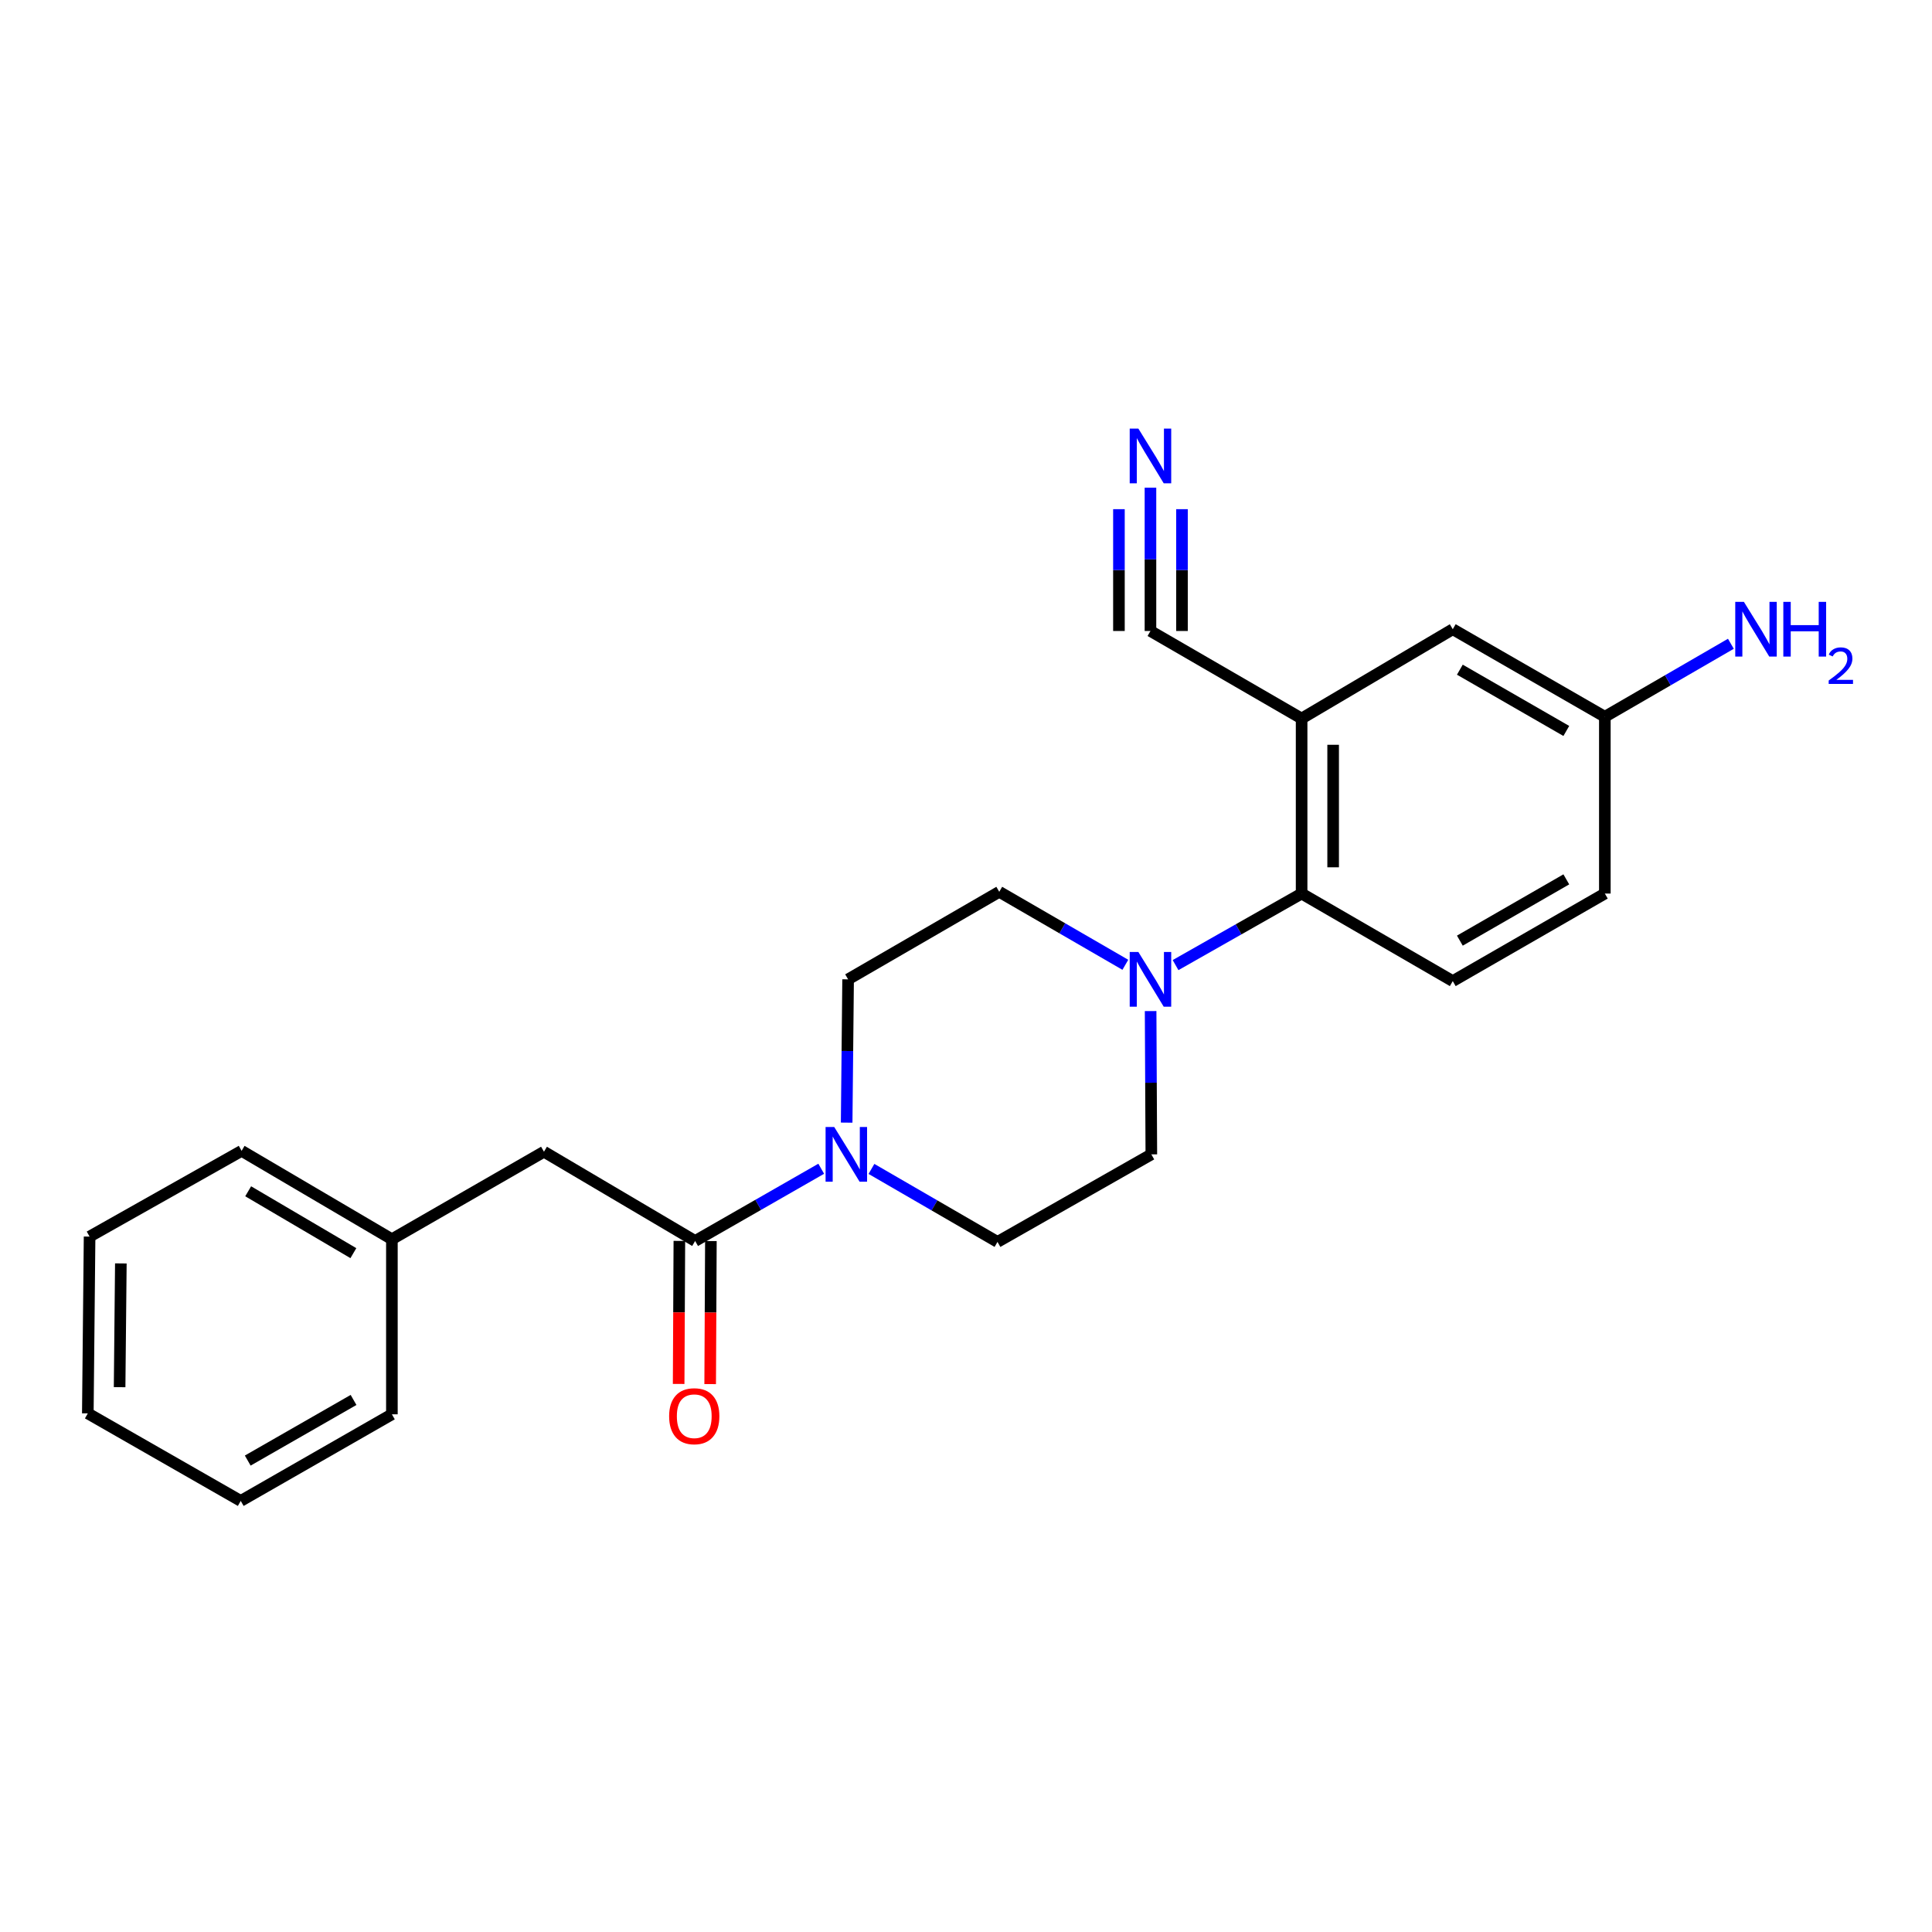 <?xml version='1.0' encoding='iso-8859-1'?>
<svg version='1.1' baseProfile='full'
              xmlns='http://www.w3.org/2000/svg'
                      xmlns:rdkit='http://www.rdkit.org/xml'
                      xmlns:xlink='http://www.w3.org/1999/xlink'
                  xml:space='preserve'
width='1000px' height='1000px' viewBox='0 0 1000 1000'>
<!-- END OF HEADER -->
<rect style='opacity:1.0;fill:#FFFFFF;stroke:none' width='1000' height='1000' x='0' y='0'> </rect>
<path class='bond-1' d='M 425.066,604.943 L 392.431,623.637' style='fill:none;fill-rule:evenodd;stroke:#0000FF;stroke-width:6px;stroke-linecap:butt;stroke-linejoin:miter;stroke-opacity:1' />
<path class='bond-1' d='M 392.431,623.637 L 359.797,642.33' style='fill:none;fill-rule:evenodd;stroke:#000000;stroke-width:6px;stroke-linecap:butt;stroke-linejoin:miter;stroke-opacity:1' />
<path class='bond-9' d='M 438.226,581.075 L 438.601,543.991' style='fill:none;fill-rule:evenodd;stroke:#0000FF;stroke-width:6px;stroke-linecap:butt;stroke-linejoin:miter;stroke-opacity:1' />
<path class='bond-9' d='M 438.601,543.991 L 438.976,506.907' style='fill:none;fill-rule:evenodd;stroke:#000000;stroke-width:6px;stroke-linecap:butt;stroke-linejoin:miter;stroke-opacity:1' />
<path class='bond-10' d='M 451.061,605.029 L 483.679,623.92' style='fill:none;fill-rule:evenodd;stroke:#0000FF;stroke-width:6px;stroke-linecap:butt;stroke-linejoin:miter;stroke-opacity:1' />
<path class='bond-10' d='M 483.679,623.92 L 516.297,642.81' style='fill:none;fill-rule:evenodd;stroke:#000000;stroke-width:6px;stroke-linecap:butt;stroke-linejoin:miter;stroke-opacity:1' />
<path class='bond-0' d='M 673.713,371.91 L 673.713,462.503' style='fill:none;fill-rule:evenodd;stroke:#000000;stroke-width:6px;stroke-linecap:butt;stroke-linejoin:miter;stroke-opacity:1' />
<path class='bond-0' d='M 690.031,385.499 L 690.031,448.915' style='fill:none;fill-rule:evenodd;stroke:#000000;stroke-width:6px;stroke-linecap:butt;stroke-linejoin:miter;stroke-opacity:1' />
<path class='bond-4' d='M 673.713,371.91 L 595.476,326.6' style='fill:none;fill-rule:evenodd;stroke:#000000;stroke-width:6px;stroke-linecap:butt;stroke-linejoin:miter;stroke-opacity:1' />
<path class='bond-7' d='M 673.713,371.91 L 751.949,325.685' style='fill:none;fill-rule:evenodd;stroke:#000000;stroke-width:6px;stroke-linecap:butt;stroke-linejoin:miter;stroke-opacity:1' />
<path class='bond-8' d='M 359.797,642.33 L 281.56,596.131' style='fill:none;fill-rule:evenodd;stroke:#000000;stroke-width:6px;stroke-linecap:butt;stroke-linejoin:miter;stroke-opacity:1' />
<path class='bond-13' d='M 351.638,642.289 L 351.453,679.306' style='fill:none;fill-rule:evenodd;stroke:#000000;stroke-width:6px;stroke-linecap:butt;stroke-linejoin:miter;stroke-opacity:1' />
<path class='bond-13' d='M 351.453,679.306 L 351.267,716.323' style='fill:none;fill-rule:evenodd;stroke:#FF0000;stroke-width:6px;stroke-linecap:butt;stroke-linejoin:miter;stroke-opacity:1' />
<path class='bond-13' d='M 367.956,642.37 L 367.771,679.388' style='fill:none;fill-rule:evenodd;stroke:#000000;stroke-width:6px;stroke-linecap:butt;stroke-linejoin:miter;stroke-opacity:1' />
<path class='bond-13' d='M 367.771,679.388 L 367.585,716.405' style='fill:none;fill-rule:evenodd;stroke:#FF0000;stroke-width:6px;stroke-linecap:butt;stroke-linejoin:miter;stroke-opacity:1' />
<path class='bond-2' d='M 595.559,523.332 L 595.744,560.416' style='fill:none;fill-rule:evenodd;stroke:#0000FF;stroke-width:6px;stroke-linecap:butt;stroke-linejoin:miter;stroke-opacity:1' />
<path class='bond-2' d='M 595.744,560.416 L 595.93,597.5' style='fill:none;fill-rule:evenodd;stroke:#000000;stroke-width:6px;stroke-linecap:butt;stroke-linejoin:miter;stroke-opacity:1' />
<path class='bond-3' d='M 608.465,499.535 L 641.089,481.019' style='fill:none;fill-rule:evenodd;stroke:#0000FF;stroke-width:6px;stroke-linecap:butt;stroke-linejoin:miter;stroke-opacity:1' />
<path class='bond-3' d='M 641.089,481.019 L 673.713,462.503' style='fill:none;fill-rule:evenodd;stroke:#000000;stroke-width:6px;stroke-linecap:butt;stroke-linejoin:miter;stroke-opacity:1' />
<path class='bond-23' d='M 582.476,499.38 L 549.844,480.489' style='fill:none;fill-rule:evenodd;stroke:#0000FF;stroke-width:6px;stroke-linecap:butt;stroke-linejoin:miter;stroke-opacity:1' />
<path class='bond-23' d='M 549.844,480.489 L 517.213,461.597' style='fill:none;fill-rule:evenodd;stroke:#000000;stroke-width:6px;stroke-linecap:butt;stroke-linejoin:miter;stroke-opacity:1' />
<path class='bond-6' d='M 673.713,462.503 L 751.949,507.814' style='fill:none;fill-rule:evenodd;stroke:#000000;stroke-width:6px;stroke-linecap:butt;stroke-linejoin:miter;stroke-opacity:1' />
<path class='bond-5' d='M 595.476,326.6 L 595.476,289.512' style='fill:none;fill-rule:evenodd;stroke:#000000;stroke-width:6px;stroke-linecap:butt;stroke-linejoin:miter;stroke-opacity:1' />
<path class='bond-5' d='M 595.476,289.512 L 595.476,252.423' style='fill:none;fill-rule:evenodd;stroke:#0000FF;stroke-width:6px;stroke-linecap:butt;stroke-linejoin:miter;stroke-opacity:1' />
<path class='bond-5' d='M 611.795,326.6 L 611.795,295.075' style='fill:none;fill-rule:evenodd;stroke:#000000;stroke-width:6px;stroke-linecap:butt;stroke-linejoin:miter;stroke-opacity:1' />
<path class='bond-5' d='M 611.795,295.075 L 611.795,263.55' style='fill:none;fill-rule:evenodd;stroke:#0000FF;stroke-width:6px;stroke-linecap:butt;stroke-linejoin:miter;stroke-opacity:1' />
<path class='bond-5' d='M 579.158,326.6 L 579.158,295.075' style='fill:none;fill-rule:evenodd;stroke:#000000;stroke-width:6px;stroke-linecap:butt;stroke-linejoin:miter;stroke-opacity:1' />
<path class='bond-5' d='M 579.158,295.075 L 579.158,263.55' style='fill:none;fill-rule:evenodd;stroke:#0000FF;stroke-width:6px;stroke-linecap:butt;stroke-linejoin:miter;stroke-opacity:1' />
<path class='bond-15' d='M 751.949,507.814 L 830.666,462.503' style='fill:none;fill-rule:evenodd;stroke:#000000;stroke-width:6px;stroke-linecap:butt;stroke-linejoin:miter;stroke-opacity:1' />
<path class='bond-15' d='M 755.616,486.874 L 810.718,455.157' style='fill:none;fill-rule:evenodd;stroke:#000000;stroke-width:6px;stroke-linecap:butt;stroke-linejoin:miter;stroke-opacity:1' />
<path class='bond-25' d='M 751.949,325.685 L 830.666,370.995' style='fill:none;fill-rule:evenodd;stroke:#000000;stroke-width:6px;stroke-linecap:butt;stroke-linejoin:miter;stroke-opacity:1' />
<path class='bond-25' d='M 755.616,346.624 L 810.718,378.341' style='fill:none;fill-rule:evenodd;stroke:#000000;stroke-width:6px;stroke-linecap:butt;stroke-linejoin:miter;stroke-opacity:1' />
<path class='bond-17' d='M 281.56,596.131 L 202.843,641.423' style='fill:none;fill-rule:evenodd;stroke:#000000;stroke-width:6px;stroke-linecap:butt;stroke-linejoin:miter;stroke-opacity:1' />
<path class='bond-11' d='M 438.976,506.907 L 517.213,461.597' style='fill:none;fill-rule:evenodd;stroke:#000000;stroke-width:6px;stroke-linecap:butt;stroke-linejoin:miter;stroke-opacity:1' />
<path class='bond-12' d='M 516.297,642.81 L 595.93,597.5' style='fill:none;fill-rule:evenodd;stroke:#000000;stroke-width:6px;stroke-linecap:butt;stroke-linejoin:miter;stroke-opacity:1' />
<path class='bond-14' d='M 830.666,370.995 L 830.666,462.503' style='fill:none;fill-rule:evenodd;stroke:#000000;stroke-width:6px;stroke-linecap:butt;stroke-linejoin:miter;stroke-opacity:1' />
<path class='bond-16' d='M 830.666,370.995 L 863.285,352.104' style='fill:none;fill-rule:evenodd;stroke:#000000;stroke-width:6px;stroke-linecap:butt;stroke-linejoin:miter;stroke-opacity:1' />
<path class='bond-16' d='M 863.285,352.104 L 895.903,333.214' style='fill:none;fill-rule:evenodd;stroke:#0000FF;stroke-width:6px;stroke-linecap:butt;stroke-linejoin:miter;stroke-opacity:1' />
<path class='bond-18' d='M 202.843,641.423 L 125.06,595.678' style='fill:none;fill-rule:evenodd;stroke:#000000;stroke-width:6px;stroke-linecap:butt;stroke-linejoin:miter;stroke-opacity:1' />
<path class='bond-18' d='M 182.903,648.627 L 128.455,616.606' style='fill:none;fill-rule:evenodd;stroke:#000000;stroke-width:6px;stroke-linecap:butt;stroke-linejoin:miter;stroke-opacity:1' />
<path class='bond-19' d='M 202.843,641.423 L 202.843,732.043' style='fill:none;fill-rule:evenodd;stroke:#000000;stroke-width:6px;stroke-linecap:butt;stroke-linejoin:miter;stroke-opacity:1' />
<path class='bond-21' d='M 125.06,595.678 L 46.37,640.054' style='fill:none;fill-rule:evenodd;stroke:#000000;stroke-width:6px;stroke-linecap:butt;stroke-linejoin:miter;stroke-opacity:1' />
<path class='bond-20' d='M 202.843,732.043 L 124.607,776.873' style='fill:none;fill-rule:evenodd;stroke:#000000;stroke-width:6px;stroke-linecap:butt;stroke-linejoin:miter;stroke-opacity:1' />
<path class='bond-20' d='M 182.995,724.609 L 128.229,755.99' style='fill:none;fill-rule:evenodd;stroke:#000000;stroke-width:6px;stroke-linecap:butt;stroke-linejoin:miter;stroke-opacity:1' />
<path class='bond-22' d='M 124.607,776.873 L 45.455,731.563' style='fill:none;fill-rule:evenodd;stroke:#000000;stroke-width:6px;stroke-linecap:butt;stroke-linejoin:miter;stroke-opacity:1' />
<path class='bond-24' d='M 46.37,640.054 L 45.455,731.563' style='fill:none;fill-rule:evenodd;stroke:#000000;stroke-width:6px;stroke-linecap:butt;stroke-linejoin:miter;stroke-opacity:1' />
<path class='bond-24' d='M 62.55,653.944 L 61.909,718' style='fill:none;fill-rule:evenodd;stroke:#000000;stroke-width:6px;stroke-linecap:butt;stroke-linejoin:miter;stroke-opacity:1' />
<path  class='atom-0' d='M 431.8 583.34
L 441.08 598.34
Q 442 599.82, 443.48 602.5
Q 444.96 605.18, 445.04 605.34
L 445.04 583.34
L 448.8 583.34
L 448.8 611.66
L 444.92 611.66
L 434.96 595.26
Q 433.8 593.34, 432.56 591.14
Q 431.36 588.94, 431 588.26
L 431 611.66
L 427.32 611.66
L 427.32 583.34
L 431.8 583.34
' fill='#0000FF'/>
<path  class='atom-3' d='M 589.216 492.747
L 598.496 507.747
Q 599.416 509.227, 600.896 511.907
Q 602.376 514.587, 602.456 514.747
L 602.456 492.747
L 606.216 492.747
L 606.216 521.067
L 602.336 521.067
L 592.376 504.667
Q 591.216 502.747, 589.976 500.547
Q 588.776 498.347, 588.416 497.667
L 588.416 521.067
L 584.736 521.067
L 584.736 492.747
L 589.216 492.747
' fill='#0000FF'/>
<path  class='atom-6' d='M 589.216 221.838
L 598.496 236.838
Q 599.416 238.318, 600.896 240.998
Q 602.376 243.678, 602.456 243.838
L 602.456 221.838
L 606.216 221.838
L 606.216 250.158
L 602.336 250.158
L 592.376 233.758
Q 591.216 231.838, 589.976 229.638
Q 588.776 227.438, 588.416 226.758
L 588.416 250.158
L 584.736 250.158
L 584.736 221.838
L 589.216 221.838
' fill='#0000FF'/>
<path  class='atom-14' d='M 346.343 733.03
Q 346.343 726.23, 349.703 722.43
Q 353.063 718.63, 359.343 718.63
Q 365.623 718.63, 368.983 722.43
Q 372.343 726.23, 372.343 733.03
Q 372.343 739.91, 368.943 743.83
Q 365.543 747.71, 359.343 747.71
Q 353.103 747.71, 349.703 743.83
Q 346.343 739.95, 346.343 733.03
M 359.343 744.51
Q 363.663 744.51, 365.983 741.63
Q 368.343 738.71, 368.343 733.03
Q 368.343 727.47, 365.983 724.67
Q 363.663 721.83, 359.343 721.83
Q 355.023 721.83, 352.663 724.63
Q 350.343 727.43, 350.343 733.03
Q 350.343 738.75, 352.663 741.63
Q 355.023 744.51, 359.343 744.51
' fill='#FF0000'/>
<path  class='atom-17' d='M 902.643 311.525
L 911.923 326.525
Q 912.843 328.005, 914.323 330.685
Q 915.803 333.365, 915.883 333.525
L 915.883 311.525
L 919.643 311.525
L 919.643 339.845
L 915.763 339.845
L 905.803 323.445
Q 904.643 321.525, 903.403 319.325
Q 902.203 317.125, 901.843 316.445
L 901.843 339.845
L 898.163 339.845
L 898.163 311.525
L 902.643 311.525
' fill='#0000FF'/>
<path  class='atom-17' d='M 923.043 311.525
L 926.883 311.525
L 926.883 323.565
L 941.363 323.565
L 941.363 311.525
L 945.203 311.525
L 945.203 339.845
L 941.363 339.845
L 941.363 326.765
L 926.883 326.765
L 926.883 339.845
L 923.043 339.845
L 923.043 311.525
' fill='#0000FF'/>
<path  class='atom-17' d='M 946.576 338.851
Q 947.262 337.082, 948.899 336.106
Q 950.536 335.102, 952.806 335.102
Q 955.631 335.102, 957.215 336.634
Q 958.799 338.165, 958.799 340.884
Q 958.799 343.656, 956.74 346.243
Q 954.707 348.83, 950.483 351.893
L 959.116 351.893
L 959.116 354.005
L 946.523 354.005
L 946.523 352.236
Q 950.008 349.754, 952.067 347.906
Q 954.153 346.058, 955.156 344.395
Q 956.159 342.732, 956.159 341.016
Q 956.159 339.221, 955.261 338.218
Q 954.364 337.214, 952.806 337.214
Q 951.301 337.214, 950.298 337.822
Q 949.295 338.429, 948.582 339.775
L 946.576 338.851
' fill='#0000FF'/>
</svg>
